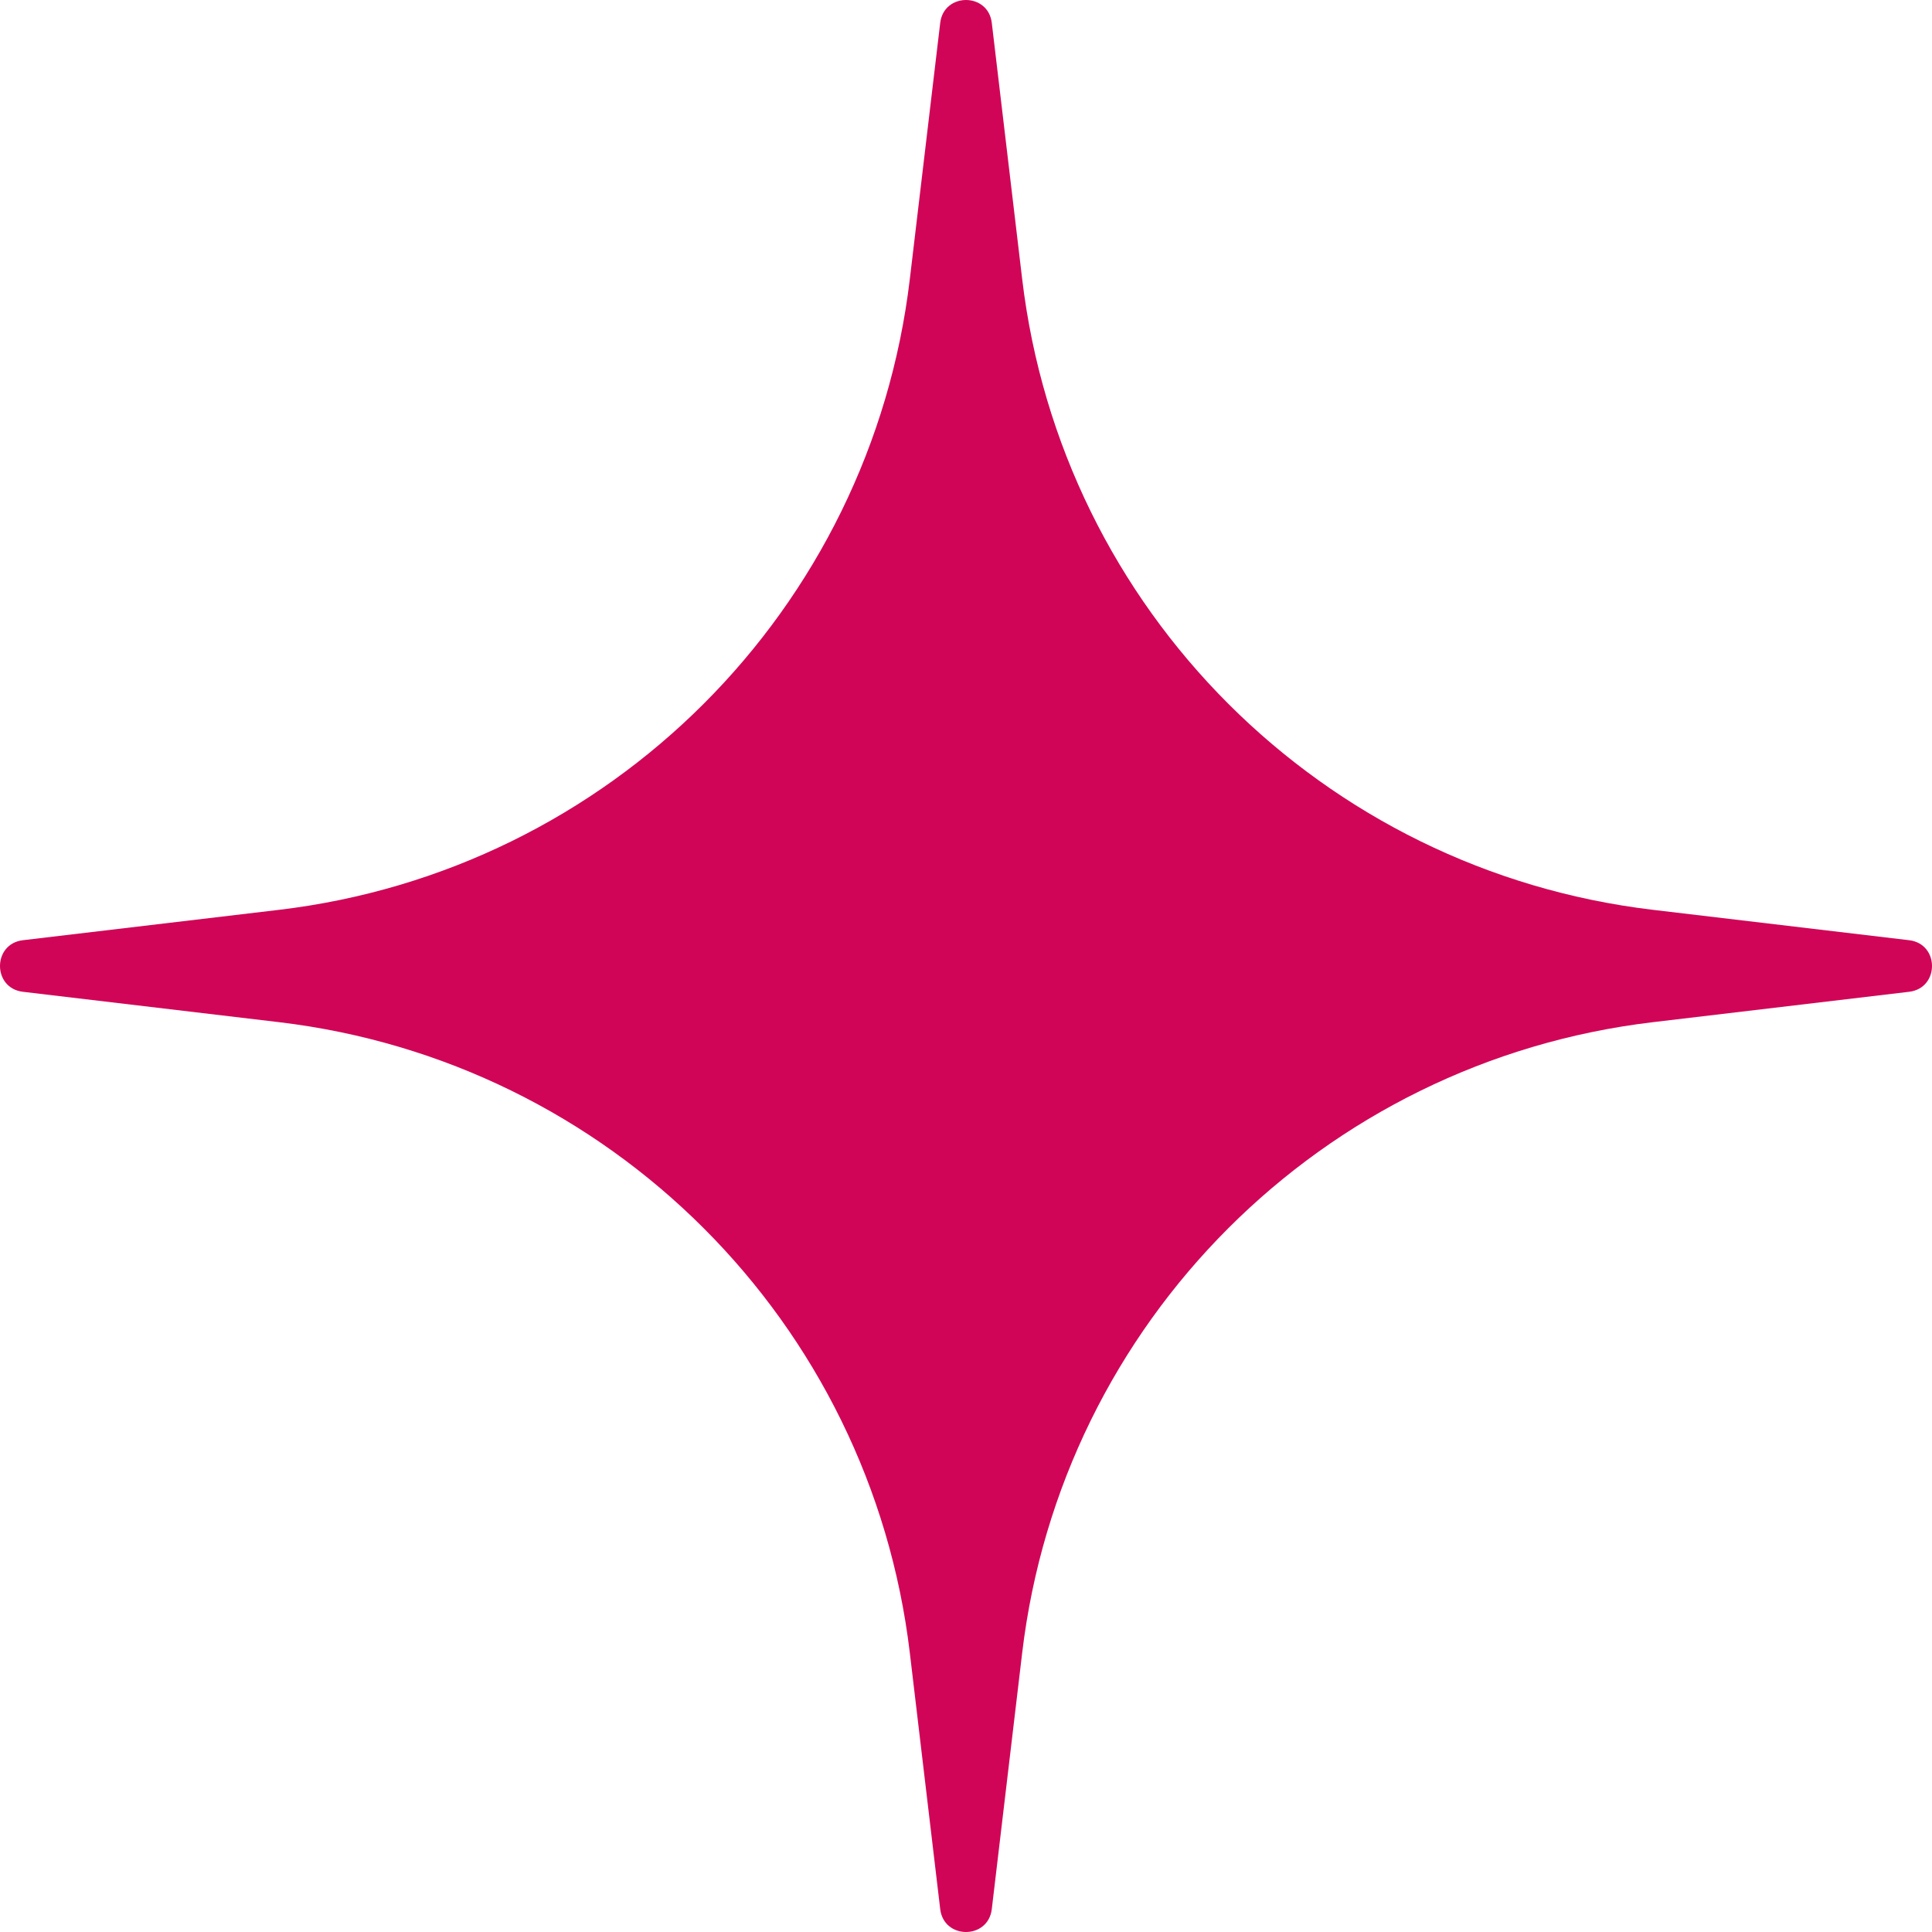 <?xml version="1.0" encoding="UTF-8"?> <svg xmlns="http://www.w3.org/2000/svg" width="40" height="40" viewBox="0 0 40 40" fill="none"><path d="M19.466 0.474C19.541 -0.158 20.459 -0.158 20.534 0.474L21.163 5.777C21.976 12.625 27.375 18.024 34.222 18.837L39.526 19.466C40.158 19.541 40.158 20.459 39.526 20.534L34.222 21.163C27.375 21.976 21.976 27.375 21.163 34.222L20.534 39.526C20.459 40.158 19.541 40.158 19.466 39.526L18.837 34.222C18.024 27.375 12.625 21.976 5.777 21.163L0.474 20.534C-0.158 20.459 -0.158 19.541 0.474 19.466L5.777 18.837C12.625 18.024 18.024 12.625 18.837 5.777L19.466 0.474Z" fill="#D10557"></path></svg> 